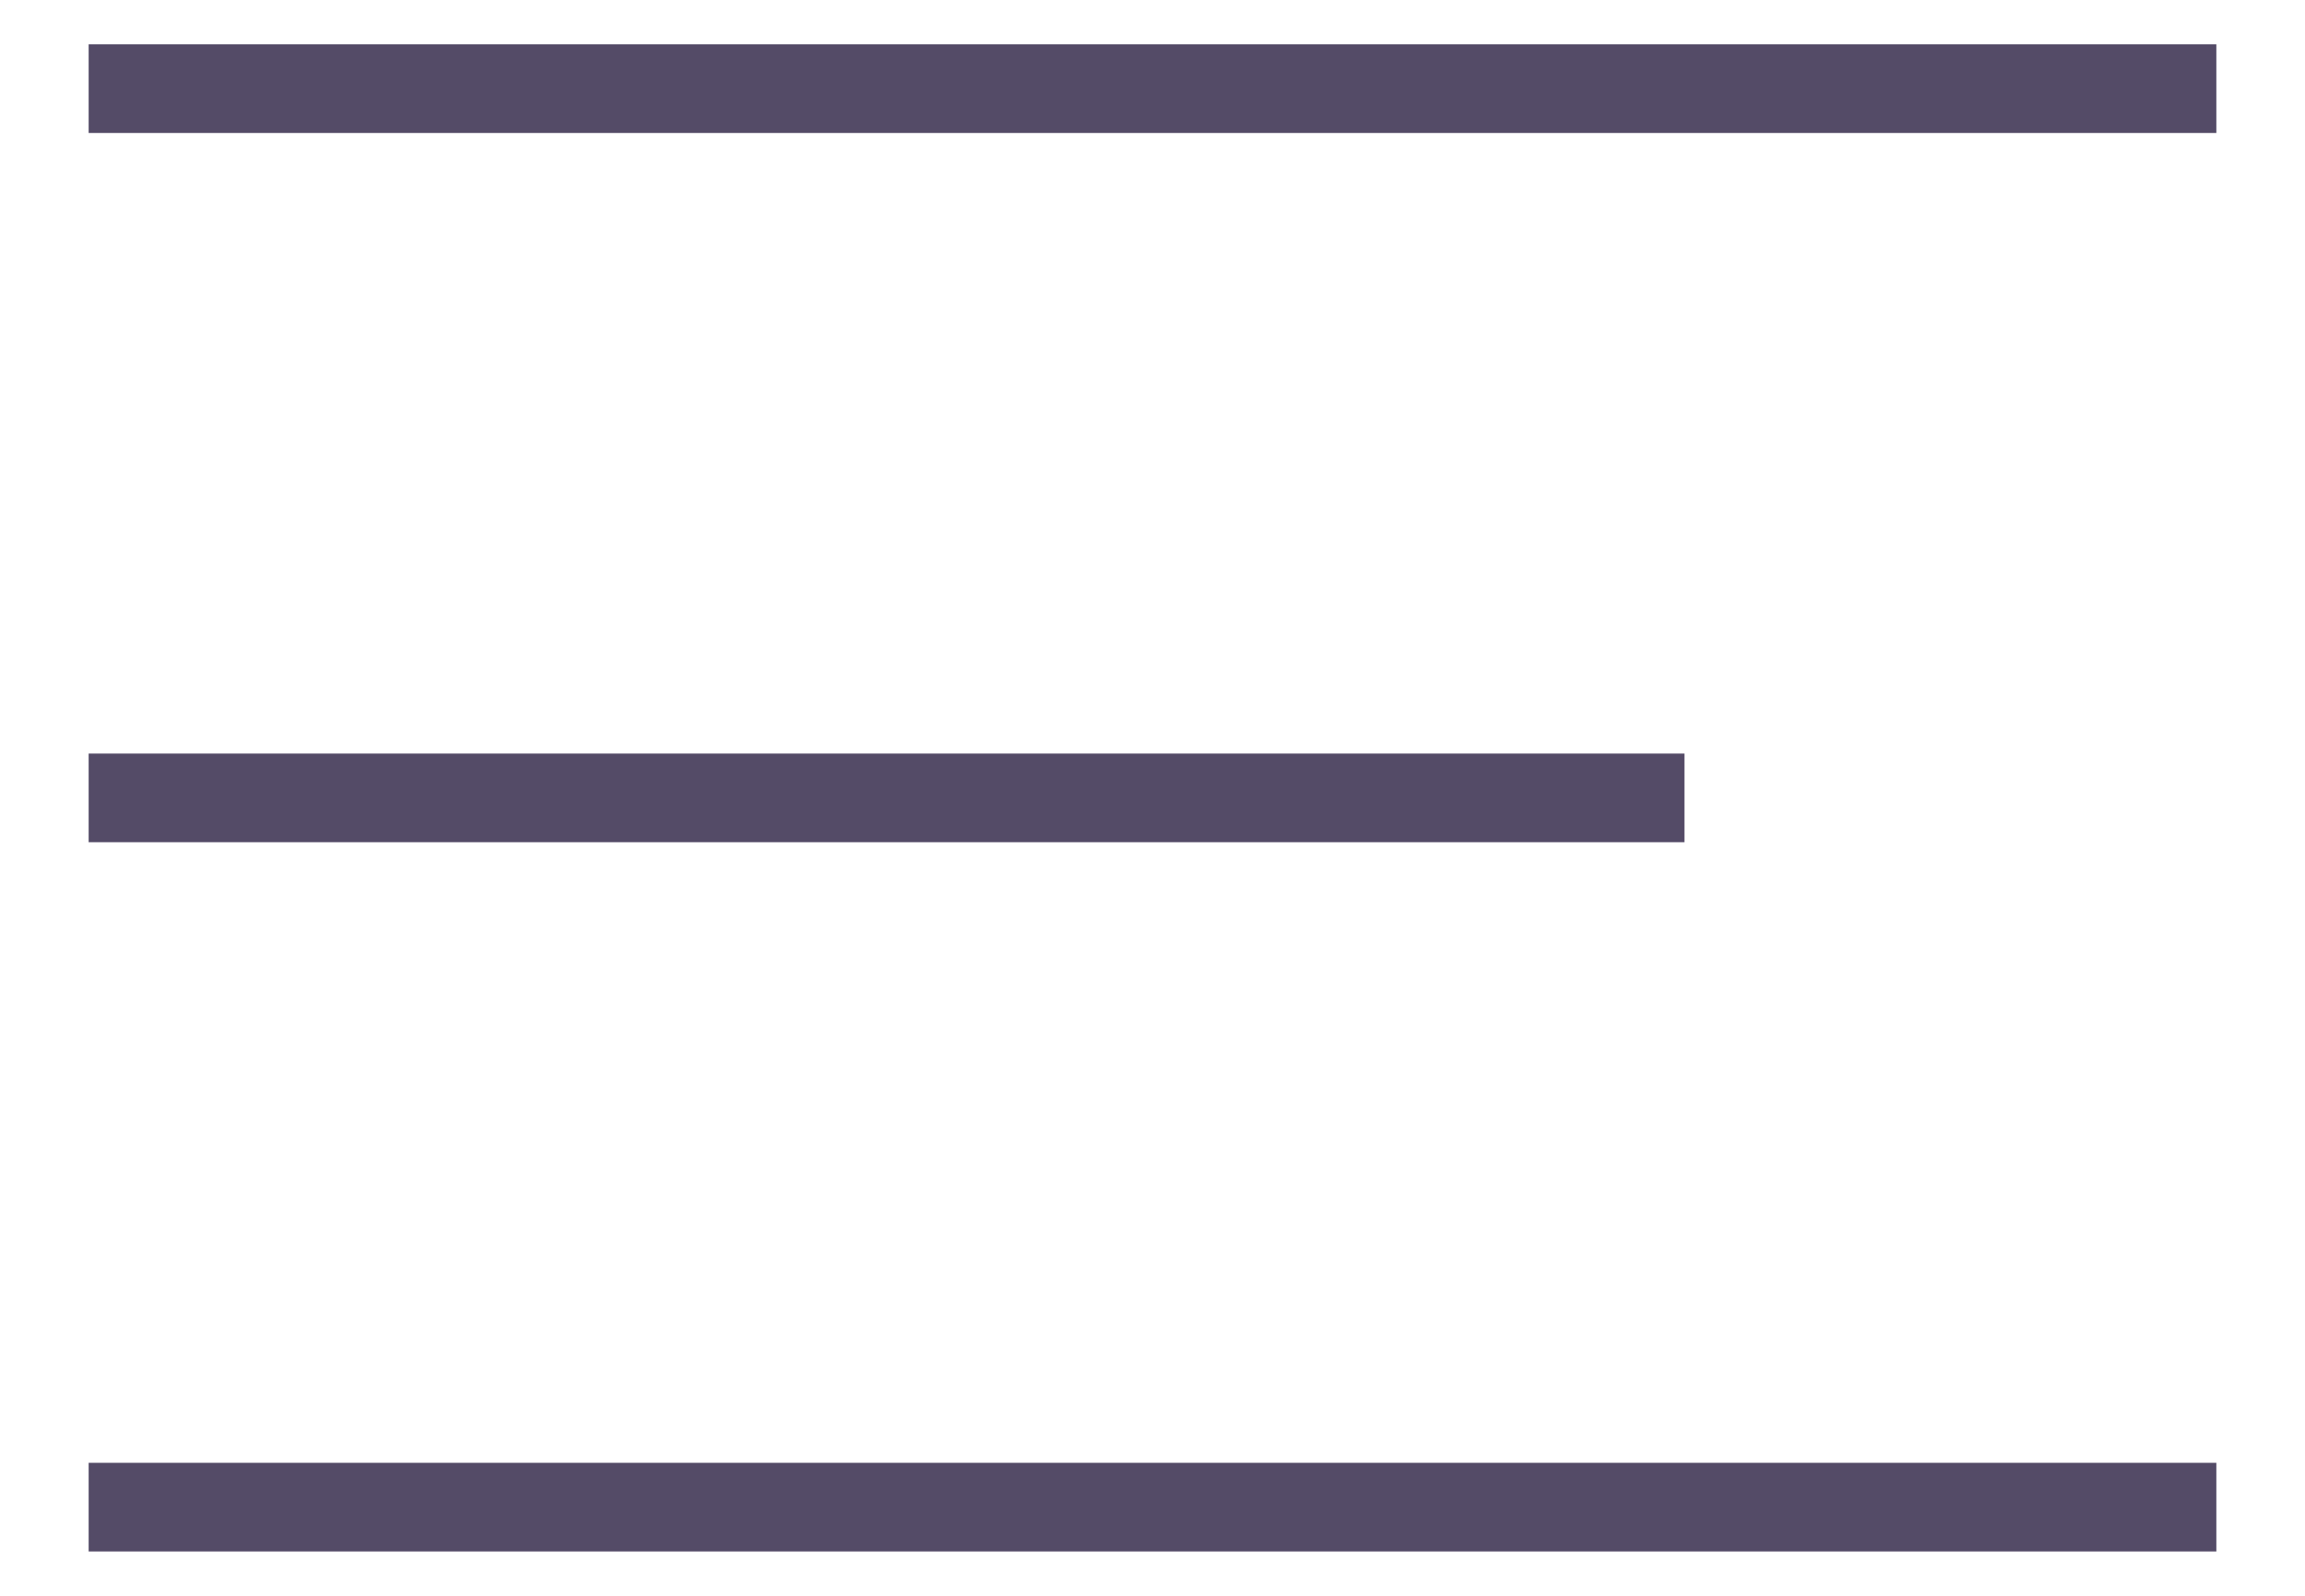 <svg width="26" height="18" viewBox="0 0 26 18" fill="none" xmlns="http://www.w3.org/2000/svg">
<path d="M1 1H25" stroke="#544B67" strokeWidth="1.5" strokeLinecap="round"/>
<path d="M1 9H19" stroke="#544B67" strokeWidth="1.5" strokeLinecap="round"/>
<path d="M1 17H25" stroke="#544B67" strokeWidth="1.5" strokeLinecap="round"/>
</svg>
